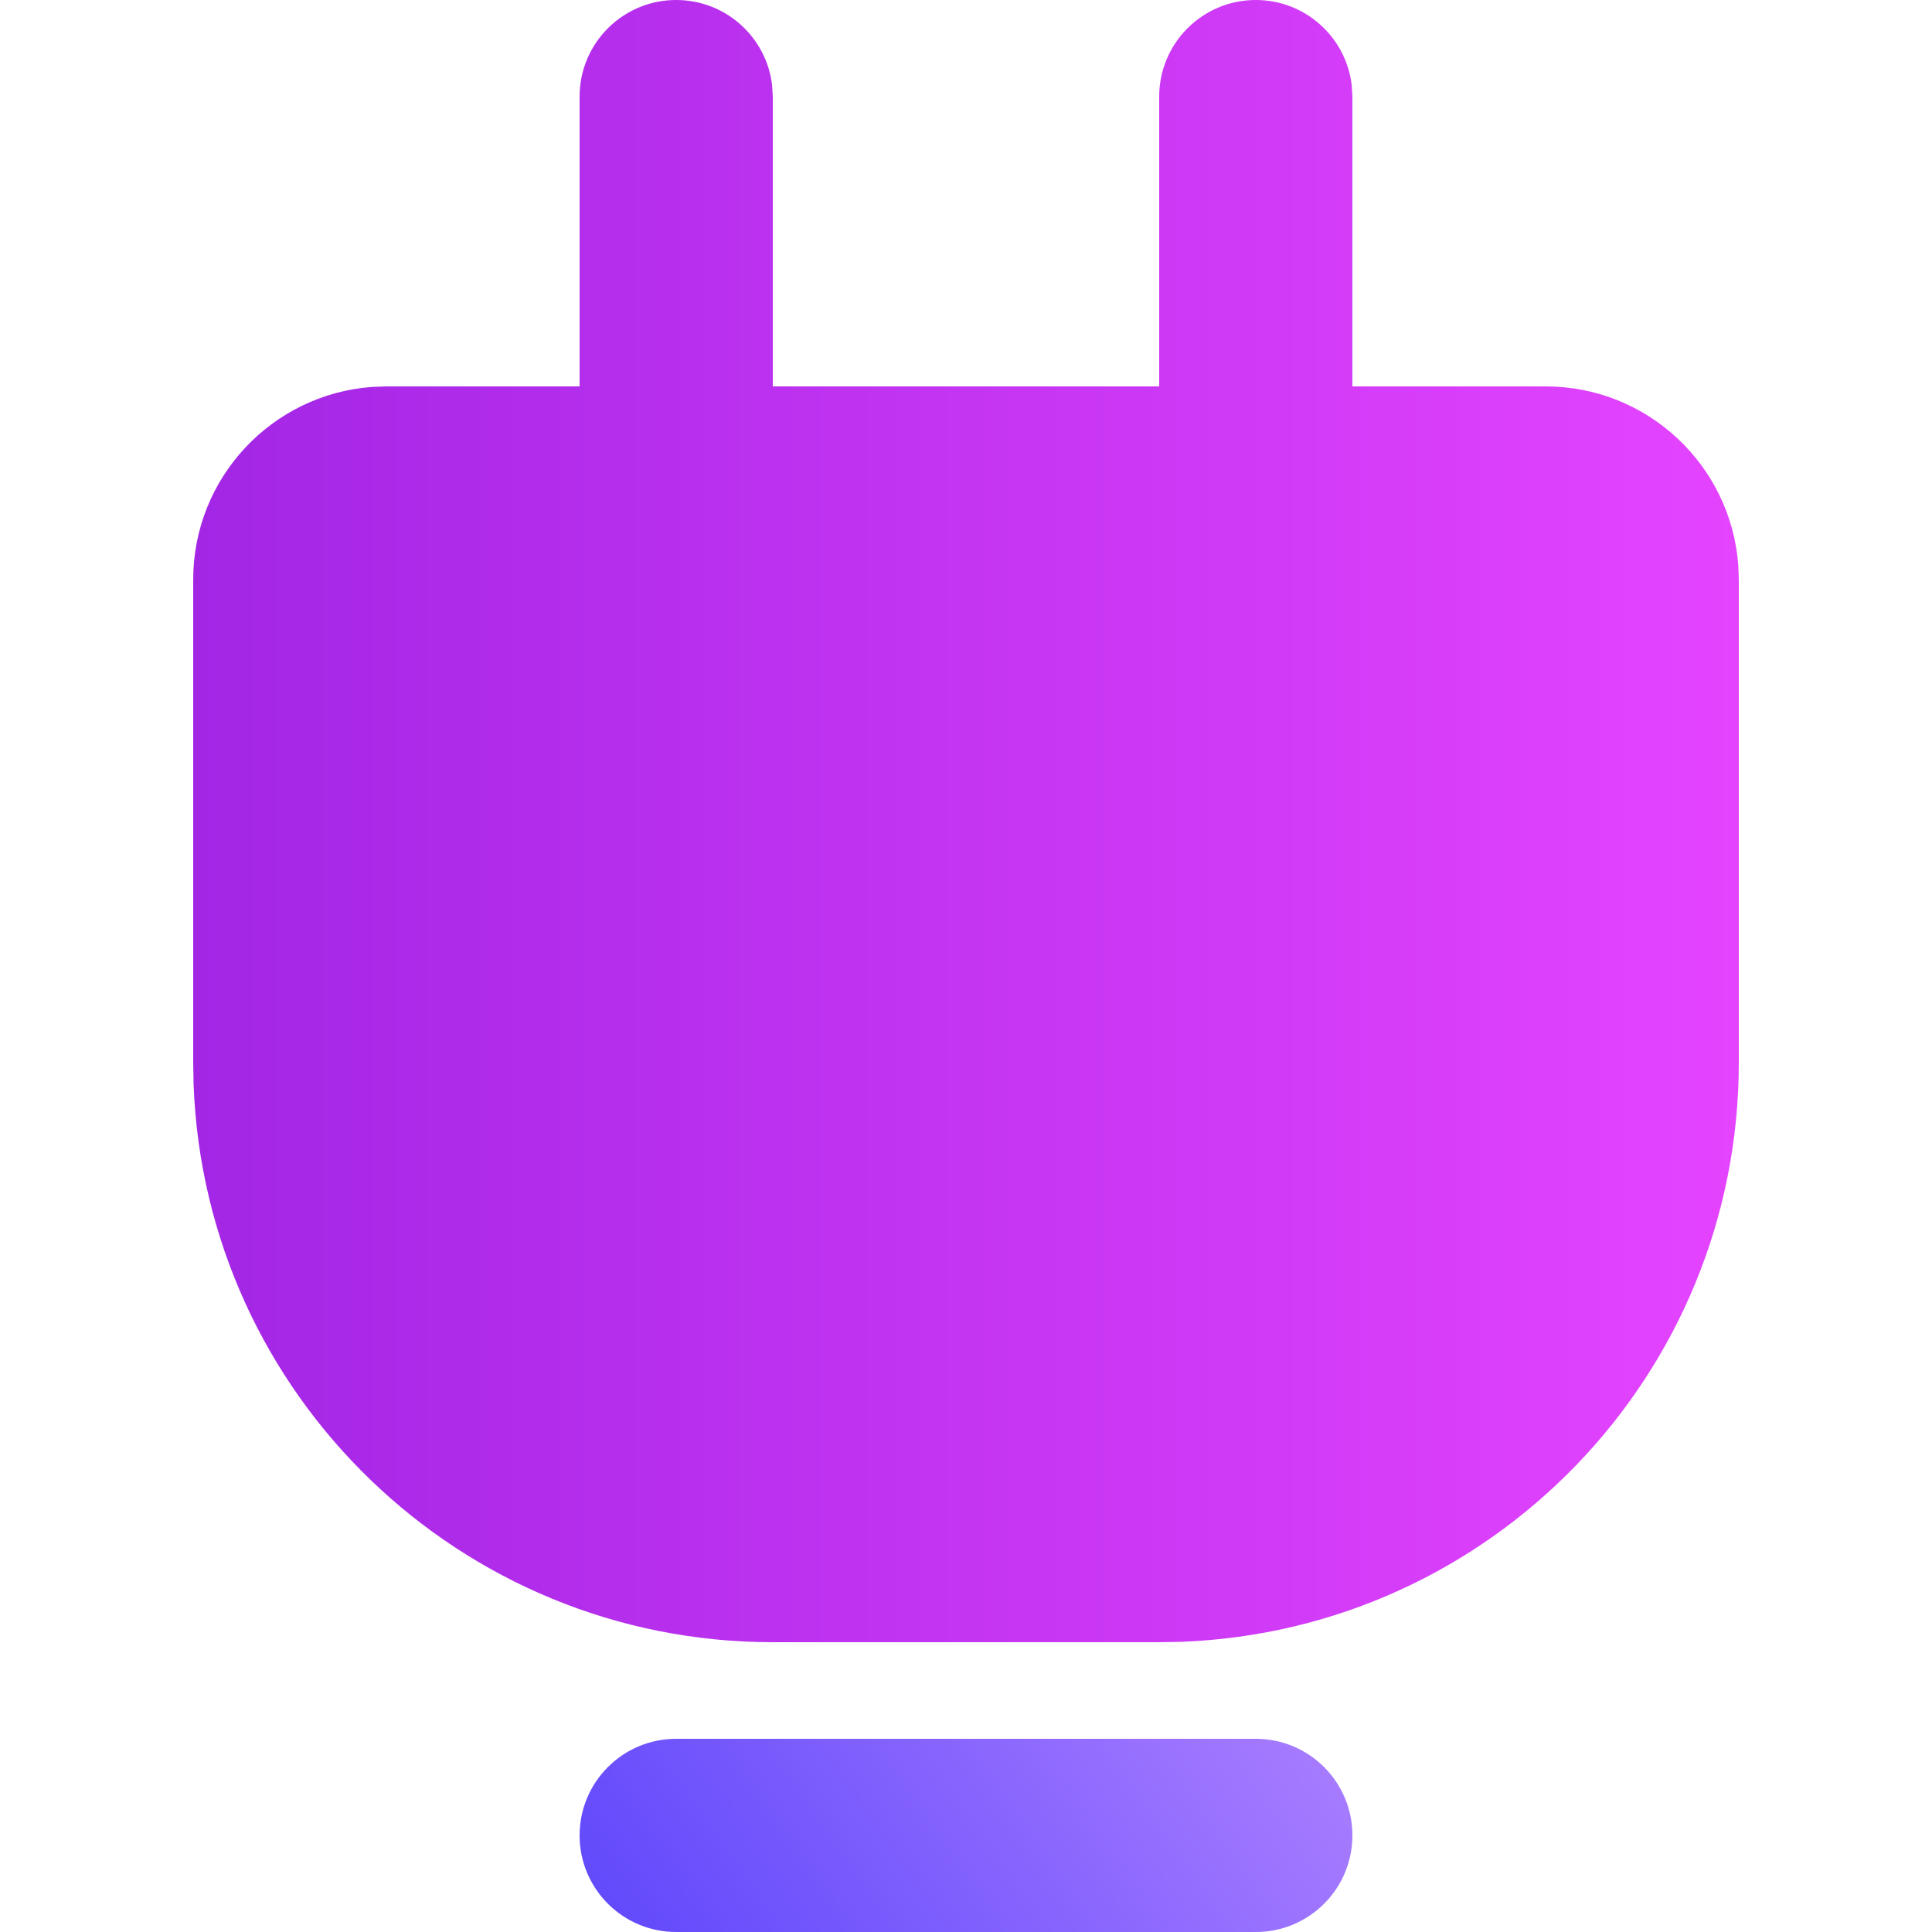 <!-- Finzen --><svg viewBox="0 0 32 40" fill="none" xmlns="http://www.w3.org/2000/svg" width="40" height="40">
<path d="M22 0C23.026 0 23.871 0.772 23.986 1.767L24 2V8H28C30.109 8 31.836 9.632 31.989 11.701L32 12V22C32 28.477 26.869 33.755 20.45 33.992L20 34H12C5.523 34 0.245 28.869 0.008 22.45L0 22V12C0 9.891 1.632 8.164 3.701 8.011L4 8H8V2C8 0.895 8.895 0 10 0C11.026 0 11.871 0.772 11.986 1.767L12 2V8H20V2C20 0.895 20.895 0 22 0Z" fill="url(#paint0_linear_403_72)" fill-opacity="0.85"/>
<path d="M24 38C24 36.895 23.105 36 22 36H10C8.895 36 8 36.895 8 38C8 39.105 8.895 40 10 40H22C23.105 40 24 39.105 24 38Z" fill="url(#paint1_linear_403_72)" fill-opacity="0.85"/>
<defs>
<linearGradient id="paint0_linear_403_72" x1="0" y1="17.003" x2="32" y2="17.003" gradientUnits="userSpaceOnUse">
<stop stop-color="#9300E1"/>
<stop offset="1" stop-color="#E023FF"/>
</linearGradient>
<linearGradient id="paint1_linear_403_72" x1="23.948" y1="36.327" x2="12.292" y2="44.489" gradientUnits="userSpaceOnUse">
<stop stop-color="#9966FF"/>
<stop offset="1" stop-color="#482BFB"/>
</linearGradient>
</defs>
</svg>
